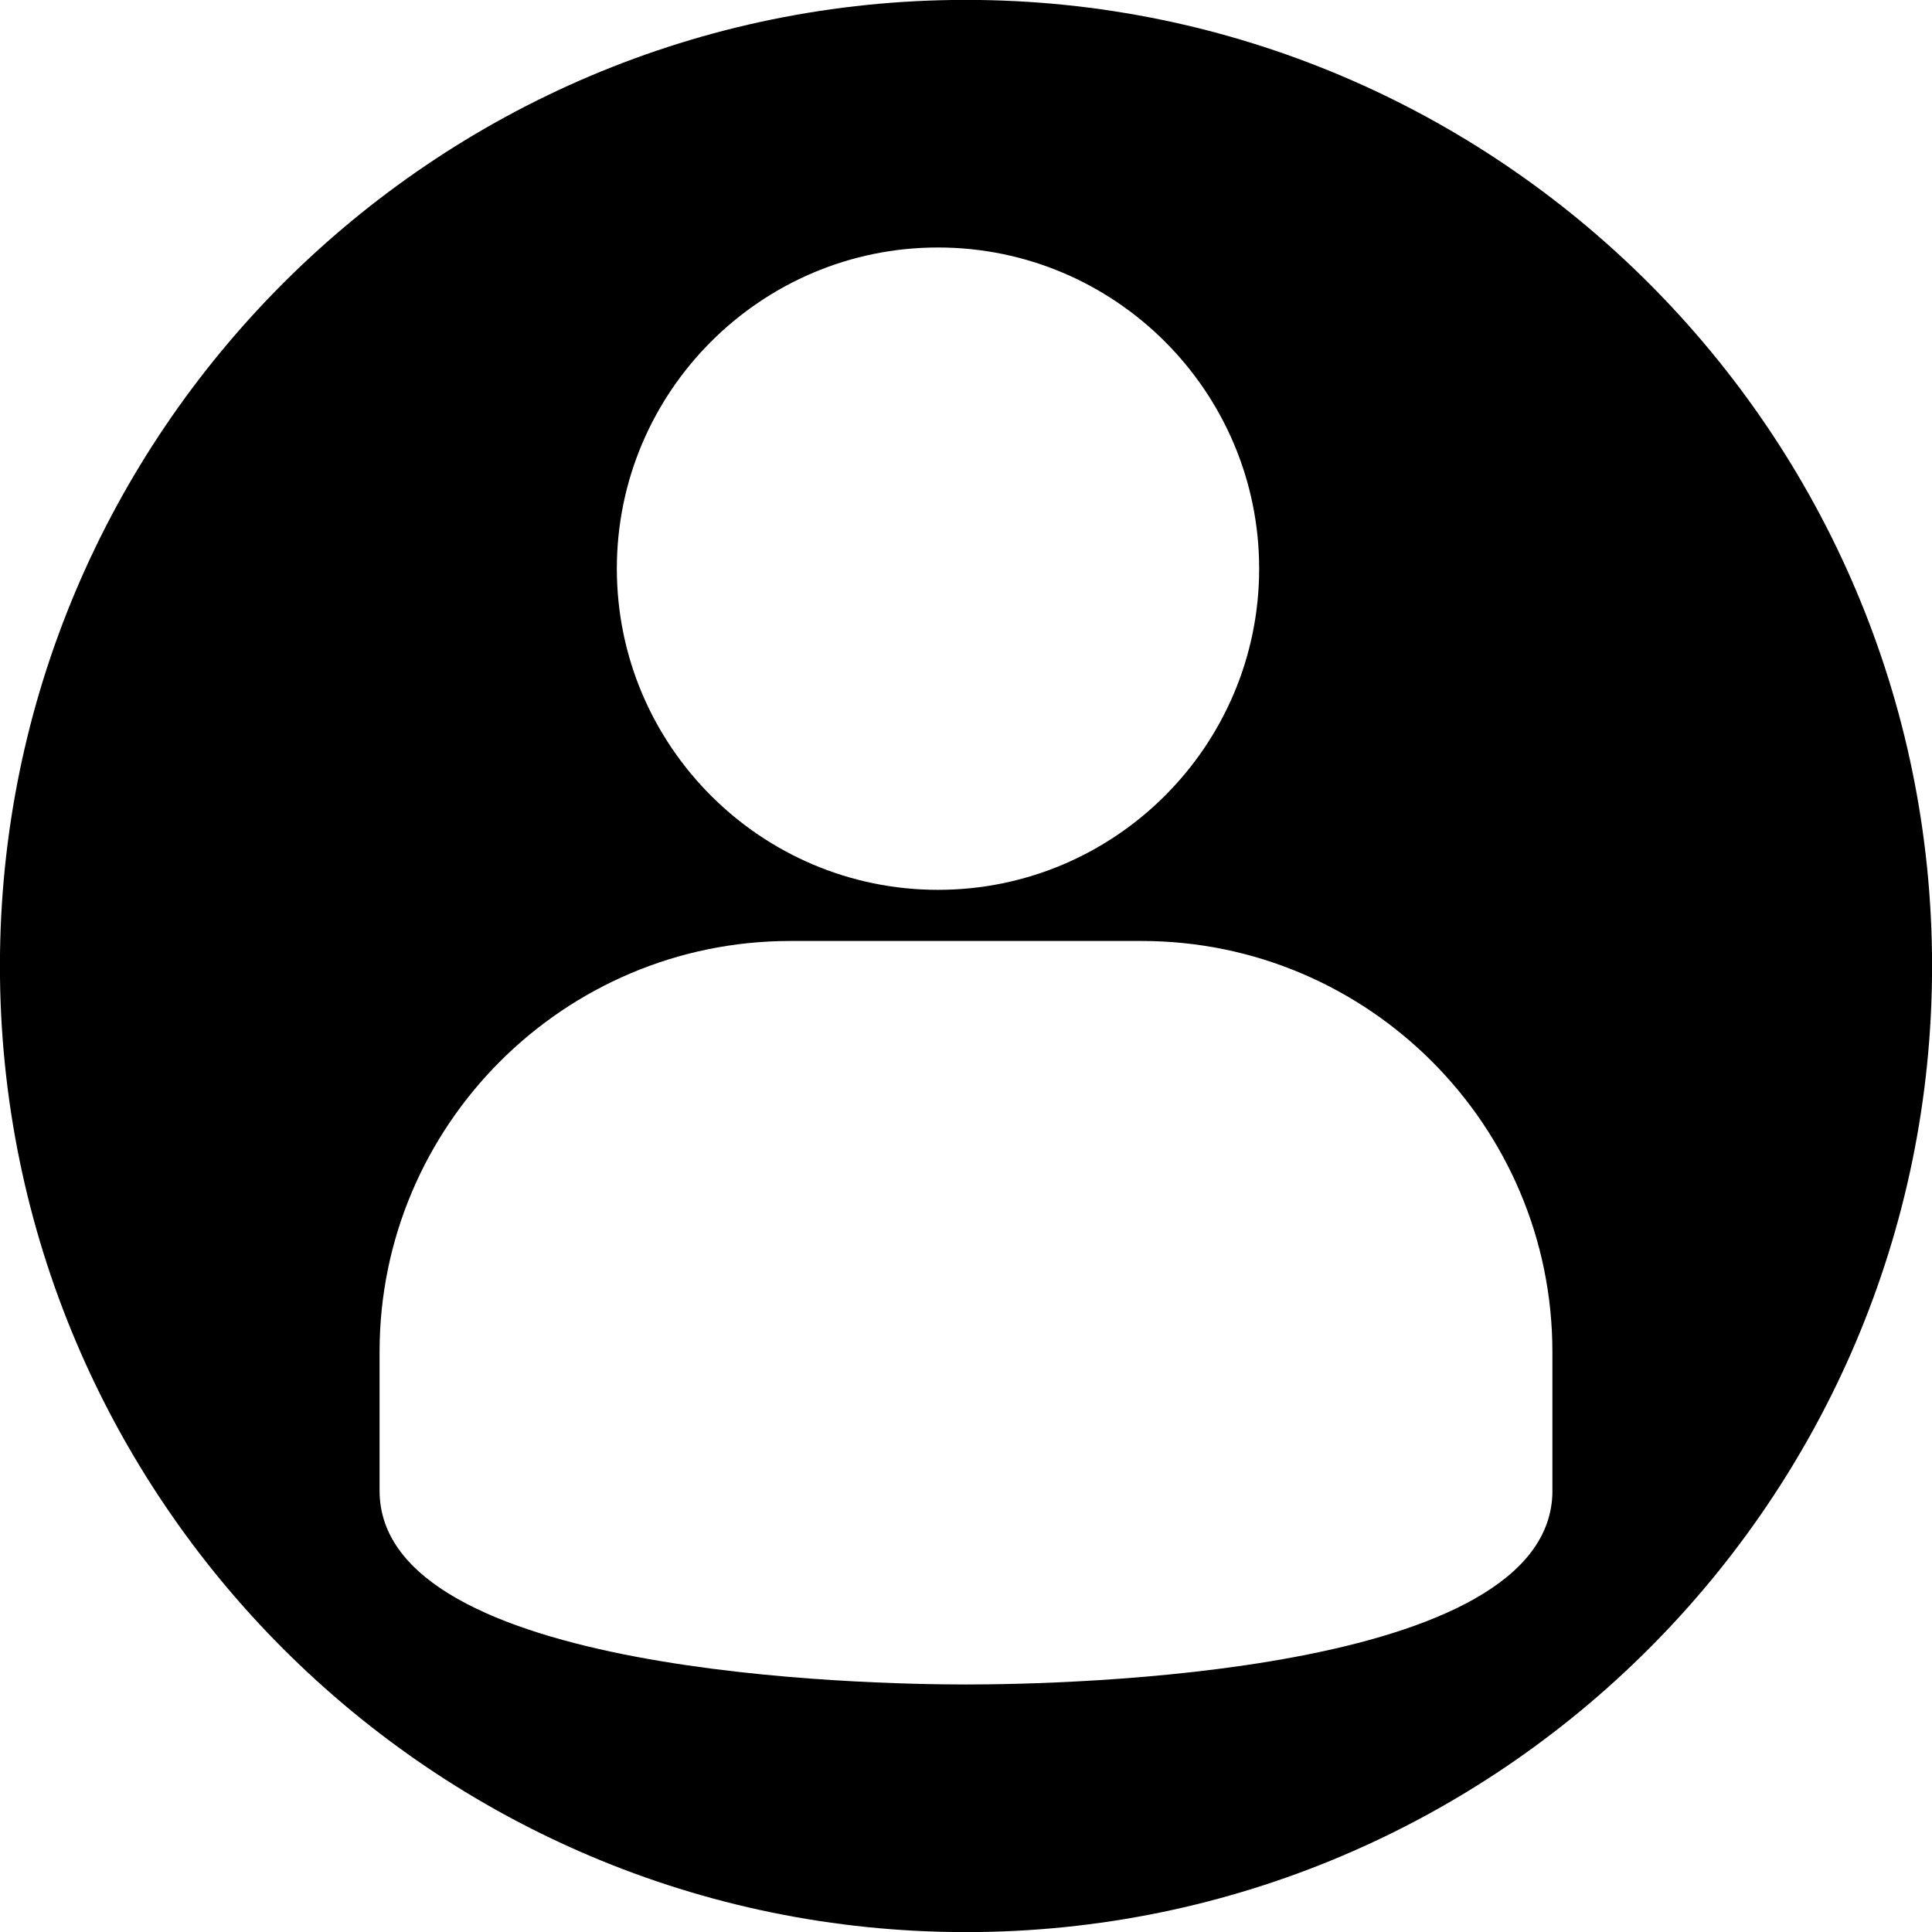 <svg xmlns="http://www.w3.org/2000/svg" xmlns:xlink="http://www.w3.org/1999/xlink" version="1.1" x="0px" y="0px" enable-background="new 0 0 60 60" xml:space="preserve" viewBox="2.4 2.4 55.2 55.21"><path d="M30,2.397C14.78,2.397,2.398,14.781,2.398,30S14.78,57.603,30,57.603  S57.602,45.219,57.602,30S45.22,2.397,30,2.397z M29.2,9.471  c5.06,0,9.176,4.117,9.176,9.176c0,5.061-4.116,9.177-9.176,9.177  c-5.061,0-9.176-4.116-9.176-9.177C20.024,13.588,24.14,9.471,29.2,9.471z   M46.755,44.992c0,5.27-13.957,5.536-16.755,5.536s-16.755-0.267-16.755-5.536  v-3.97c0-6.471,5.266-11.737,11.737-11.737h10.035  c6.472,0,11.737,5.267,11.737,11.737V44.992z"/></svg>